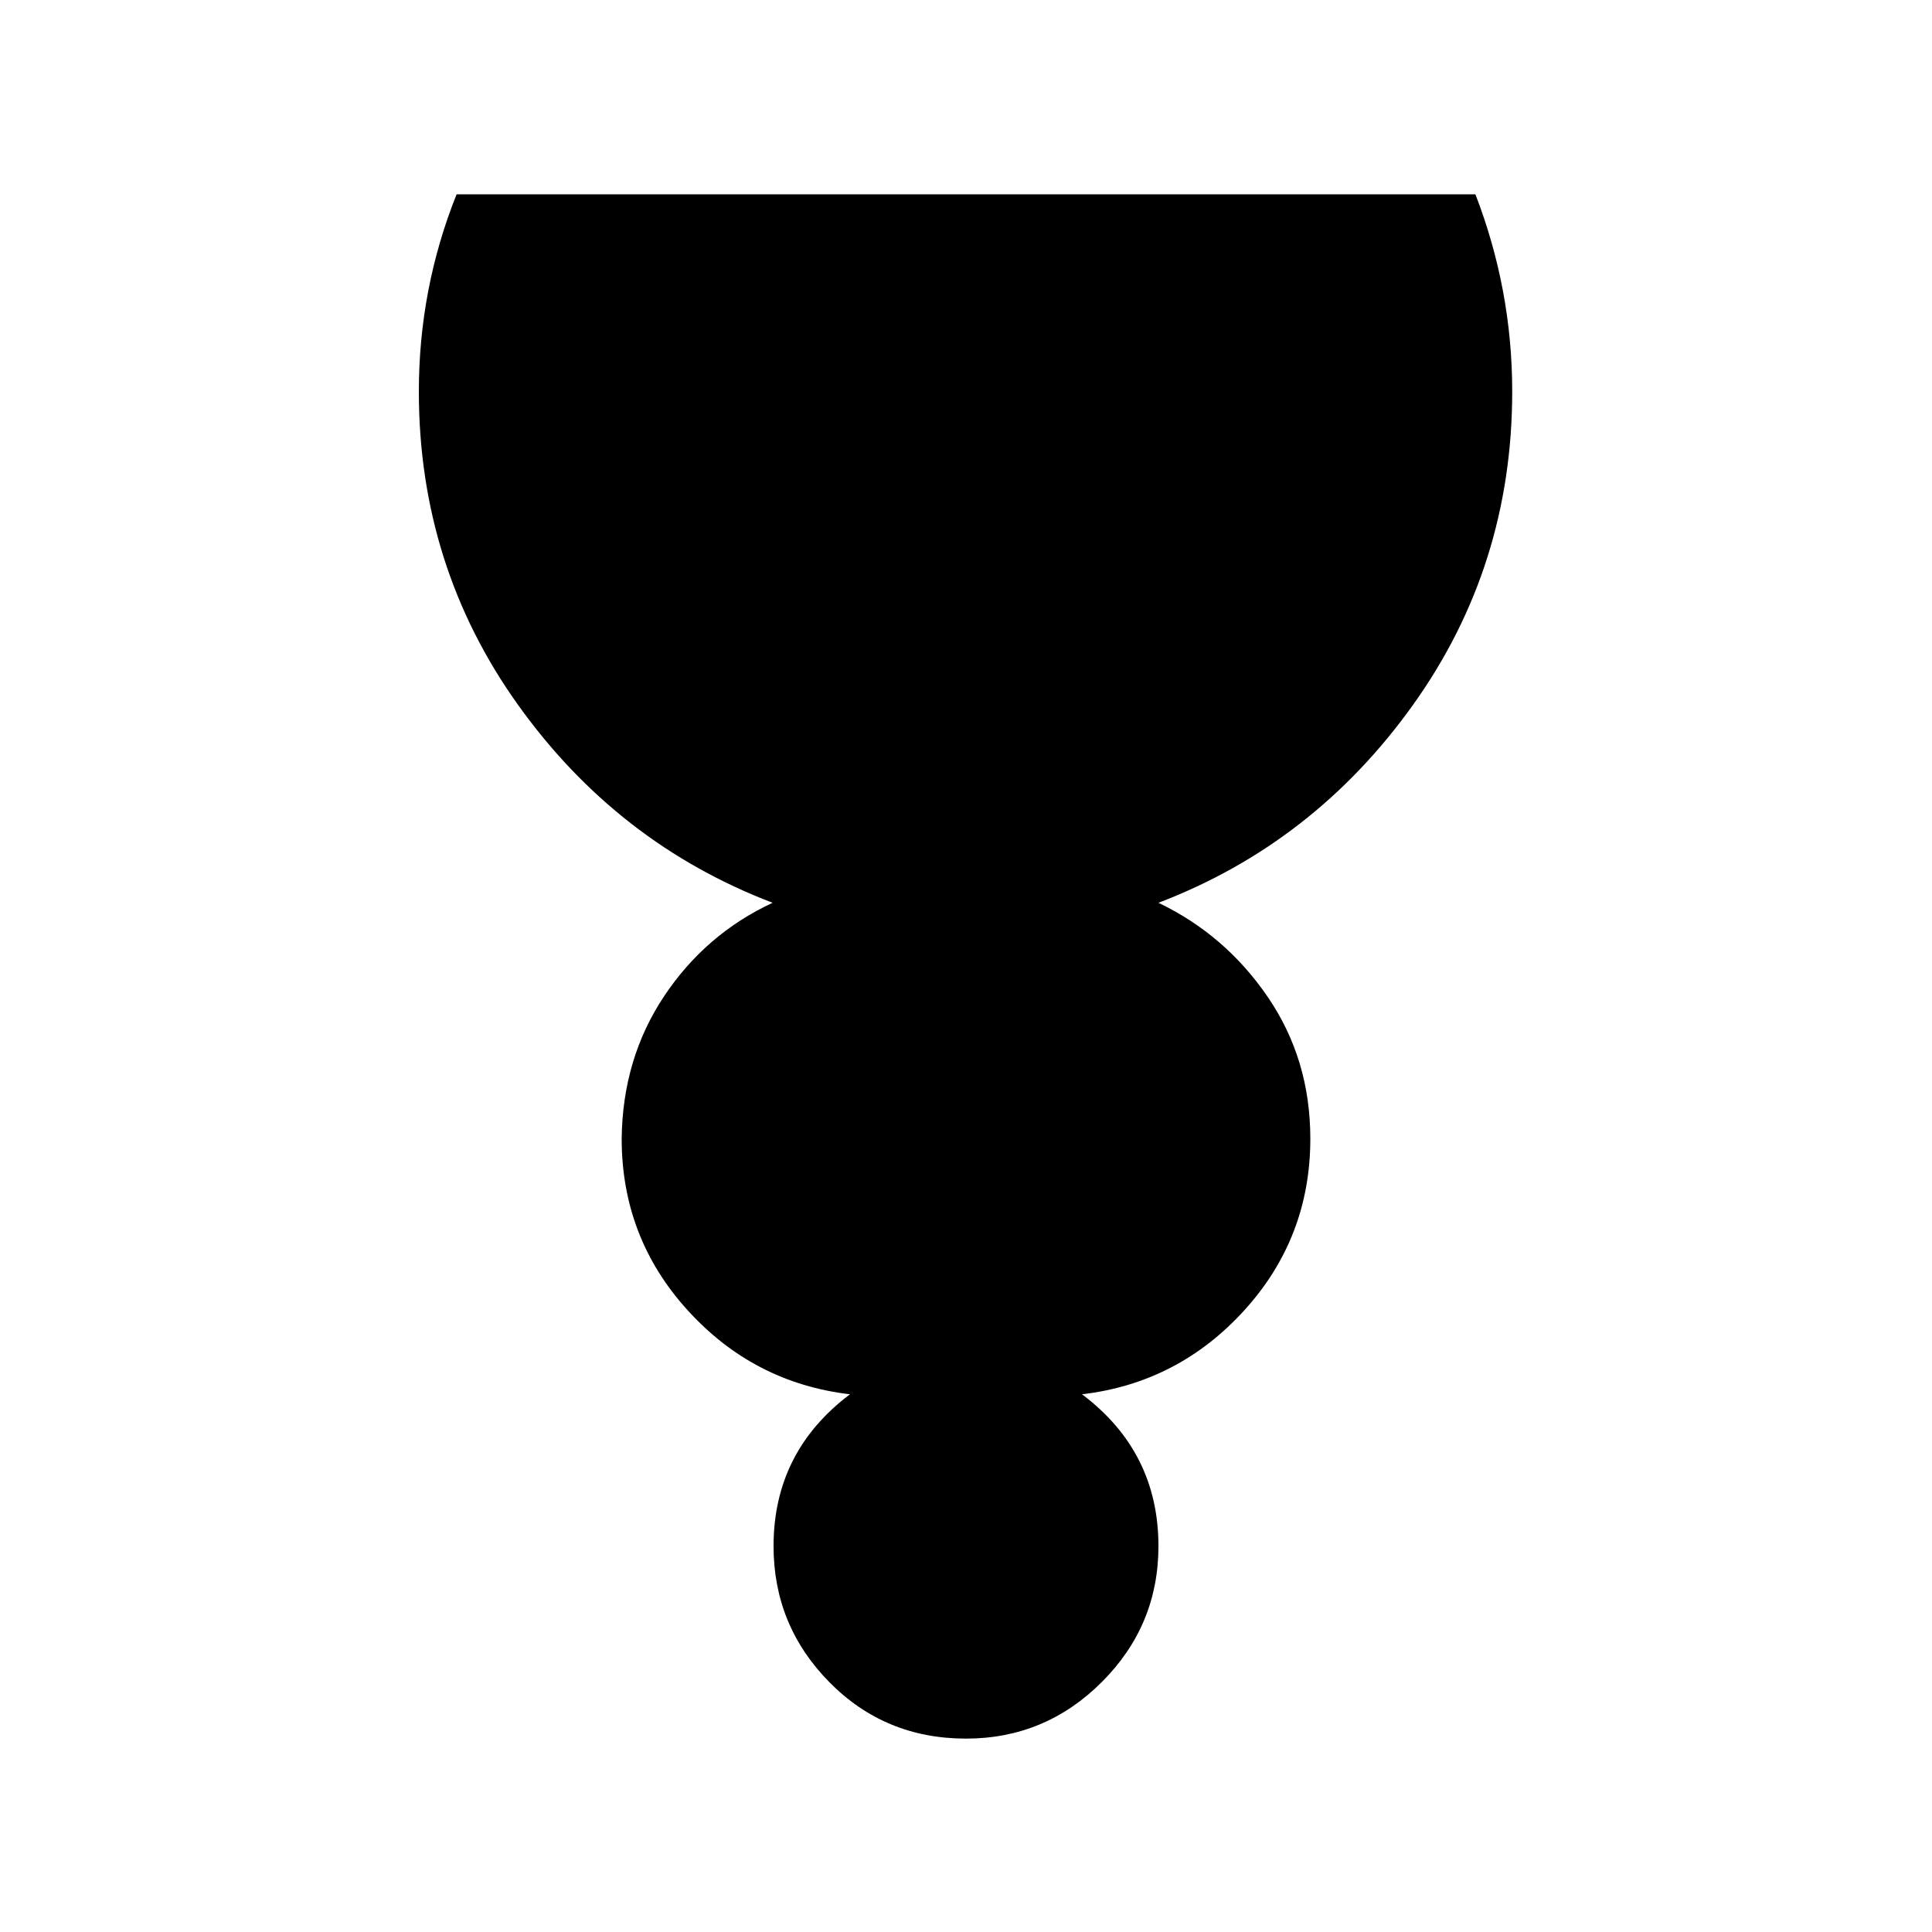 <?xml version="1.0" encoding="UTF-8" standalone="no"?>
<svg
   xmlns:dc="http://purl.org/dc/elements/1.1/"
   xmlns:cc="http://creativecommons.org/ns#"
   xmlns:rdf="http://www.w3.org/1999/02/22-rdf-syntax-ns#"
   xmlns:svg="http://www.w3.org/2000/svg"
   xmlns="http://www.w3.org/2000/svg"
   xmlns:sodipodi="http://sodipodi.sourceforge.net/DTD/sodipodi-0.dtd"
   xmlns:inkscape="http://www.inkscape.org/namespaces/inkscape"
   viewBox="0 0 2048 2048"
   version="1.1"
   id="svg4"
   sodipodi:docname="bs.svg"
   inkscape:version="0.92.2 2405546, 2018-03-11">
  <defs
     id="defs8" />
  <sodipodi:namedview
     pagecolor="#ffffff"
     bordercolor="#666666"
     borderopacity="1"
     objecttolerance="10"
     gridtolerance="10"
     guidetolerance="10"
     inkscape:pageopacity="0"
     inkscape:pageshadow="2"
     inkscape:window-width="1920"
     inkscape:window-height="1060"
     id="namedview6"
     showgrid="false"
     inkscape:zoom="0.11523438"
     inkscape:cx="1041.3559"
     inkscape:cy="1024"
     inkscape:window-x="0"
     inkscape:window-y="20"
     inkscape:window-maximized="0"
     inkscape:current-layer="svg4" />
  <path
     style="color:#000000;display:block;fill:#000000;fill-rule:nonzero"
     d="M 1024,206 H 484 q -40,100 -40,209 0,185 105,332 105,147 270,210 -71,33 -115,99 -44,66 -45,151 0,105 70,182 70,77 172,89 -81,61 -81,161 0,84 59,144 59,60 145,60 84,0 144,-60 60,-60 60,-144 0,-100 -81,-161 102,-12 172,-89 70,-77 70,-182 0,-84 -45,-150 -45,-66 -116,-100 165,-63 270,-210 105,-147 105,-332 0,-108 -39,-209 z"
     display="block"
     id="path2"
     inkscape:connector-curvature="0" />
</svg>

